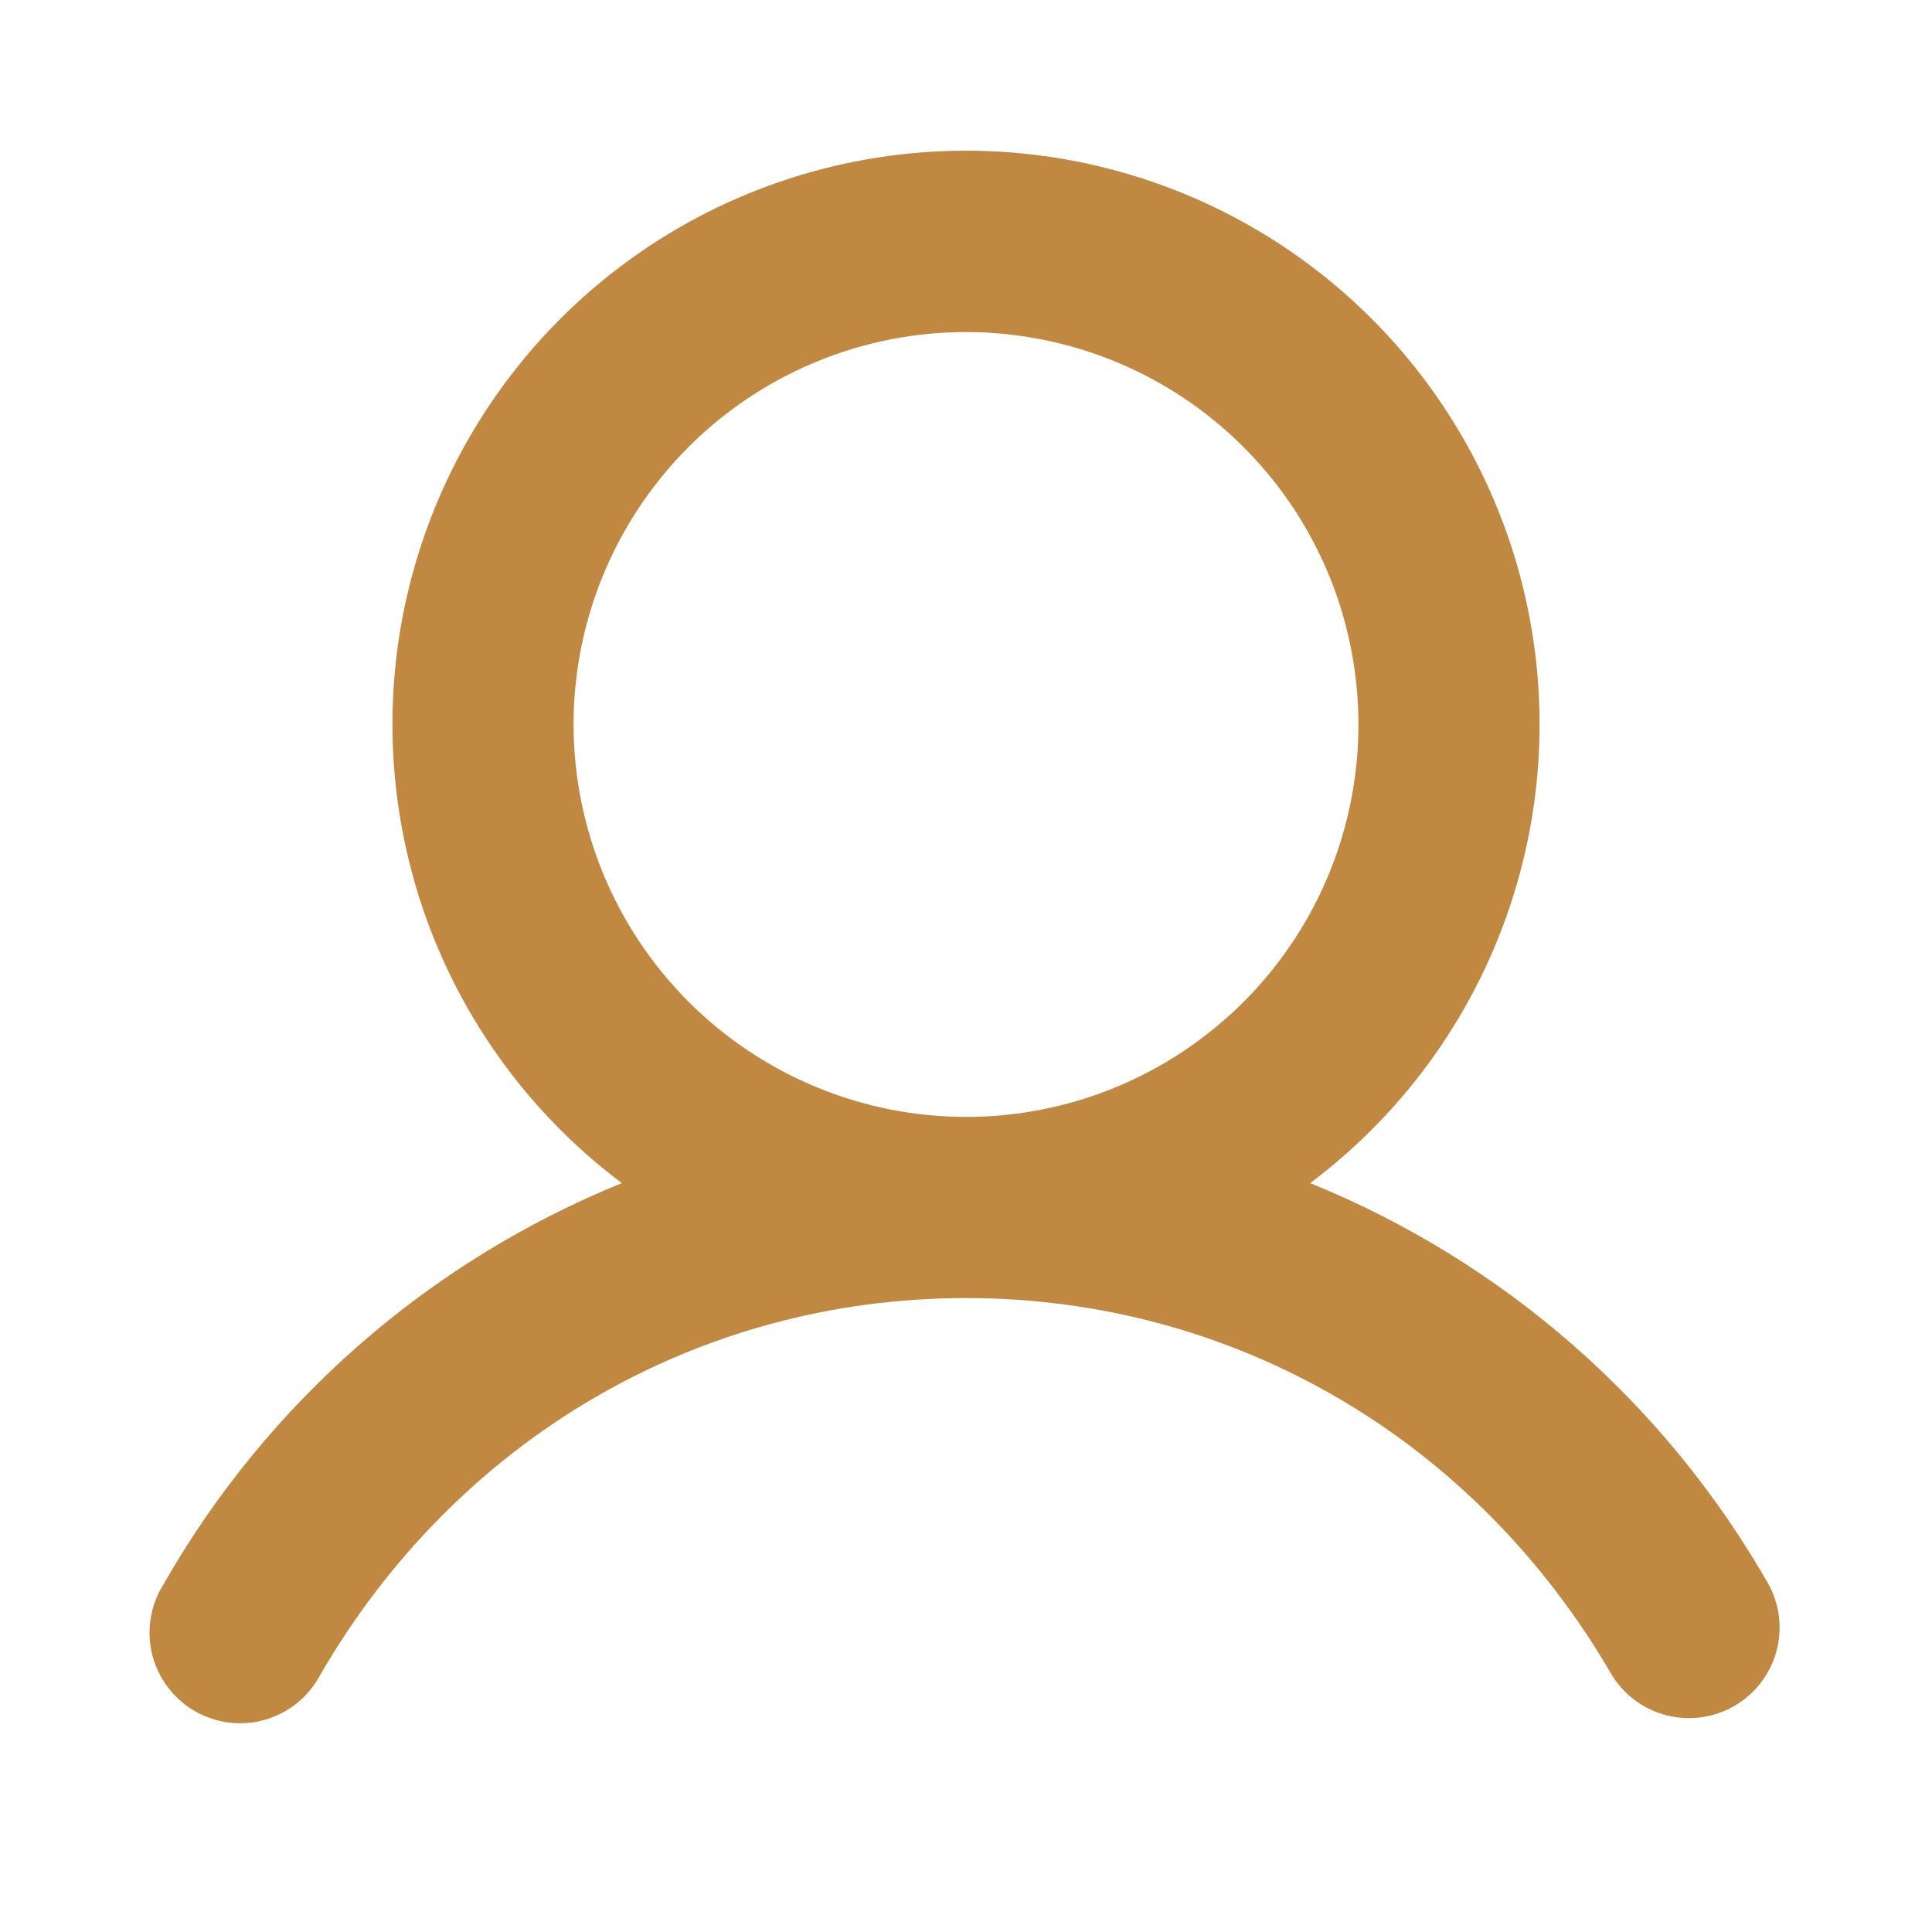 <?xml version="1.0" encoding="UTF-8"?> <svg xmlns="http://www.w3.org/2000/svg" width="32" height="32" viewBox="0 0 32 32" fill="none"> <path d="M29.298 26.25C27.584 23.242 24.908 20.898 21.7 19.596C23.295 18.4 24.474 16.732 25.068 14.829C25.663 12.925 25.643 10.883 25.013 8.992C24.382 7.1 23.173 5.455 21.555 4.289C19.938 3.123 17.994 2.496 16 2.496C14.006 2.496 12.063 3.123 10.446 4.289C8.828 5.455 7.618 7.1 6.988 8.992C6.357 10.883 6.338 12.925 6.932 14.829C7.527 16.732 8.705 18.4 10.3 19.596C7.093 20.898 4.417 23.242 2.703 26.25C2.597 26.421 2.526 26.611 2.495 26.81C2.464 27.008 2.473 27.211 2.521 27.406C2.57 27.601 2.658 27.785 2.779 27.945C2.9 28.106 3.052 28.24 3.226 28.341C3.4 28.441 3.593 28.506 3.792 28.531C3.992 28.555 4.194 28.54 4.388 28.485C4.581 28.429 4.762 28.336 4.918 28.21C5.075 28.084 5.204 27.927 5.299 27.75C7.564 23.835 11.564 21.5 16 21.5C20.436 21.5 24.436 23.836 26.701 27.75C26.907 28.081 27.233 28.318 27.611 28.413C27.989 28.507 28.389 28.451 28.726 28.256C29.063 28.062 29.311 27.743 29.418 27.369C29.525 26.994 29.482 26.593 29.298 26.25ZM9.5 12C9.5 10.714 9.882 9.458 10.596 8.389C11.31 7.32 12.325 6.487 13.513 5.995C14.701 5.503 16.008 5.374 17.268 5.625C18.529 5.876 19.688 6.495 20.596 7.404C21.506 8.313 22.125 9.471 22.375 10.732C22.626 11.993 22.497 13.3 22.006 14.487C21.514 15.675 20.68 16.69 19.611 17.404C18.543 18.119 17.286 18.5 16 18.5C14.277 18.498 12.625 17.812 11.406 16.594C10.188 15.375 9.502 13.723 9.5 12Z" fill="#C18841"></path> </svg> 
